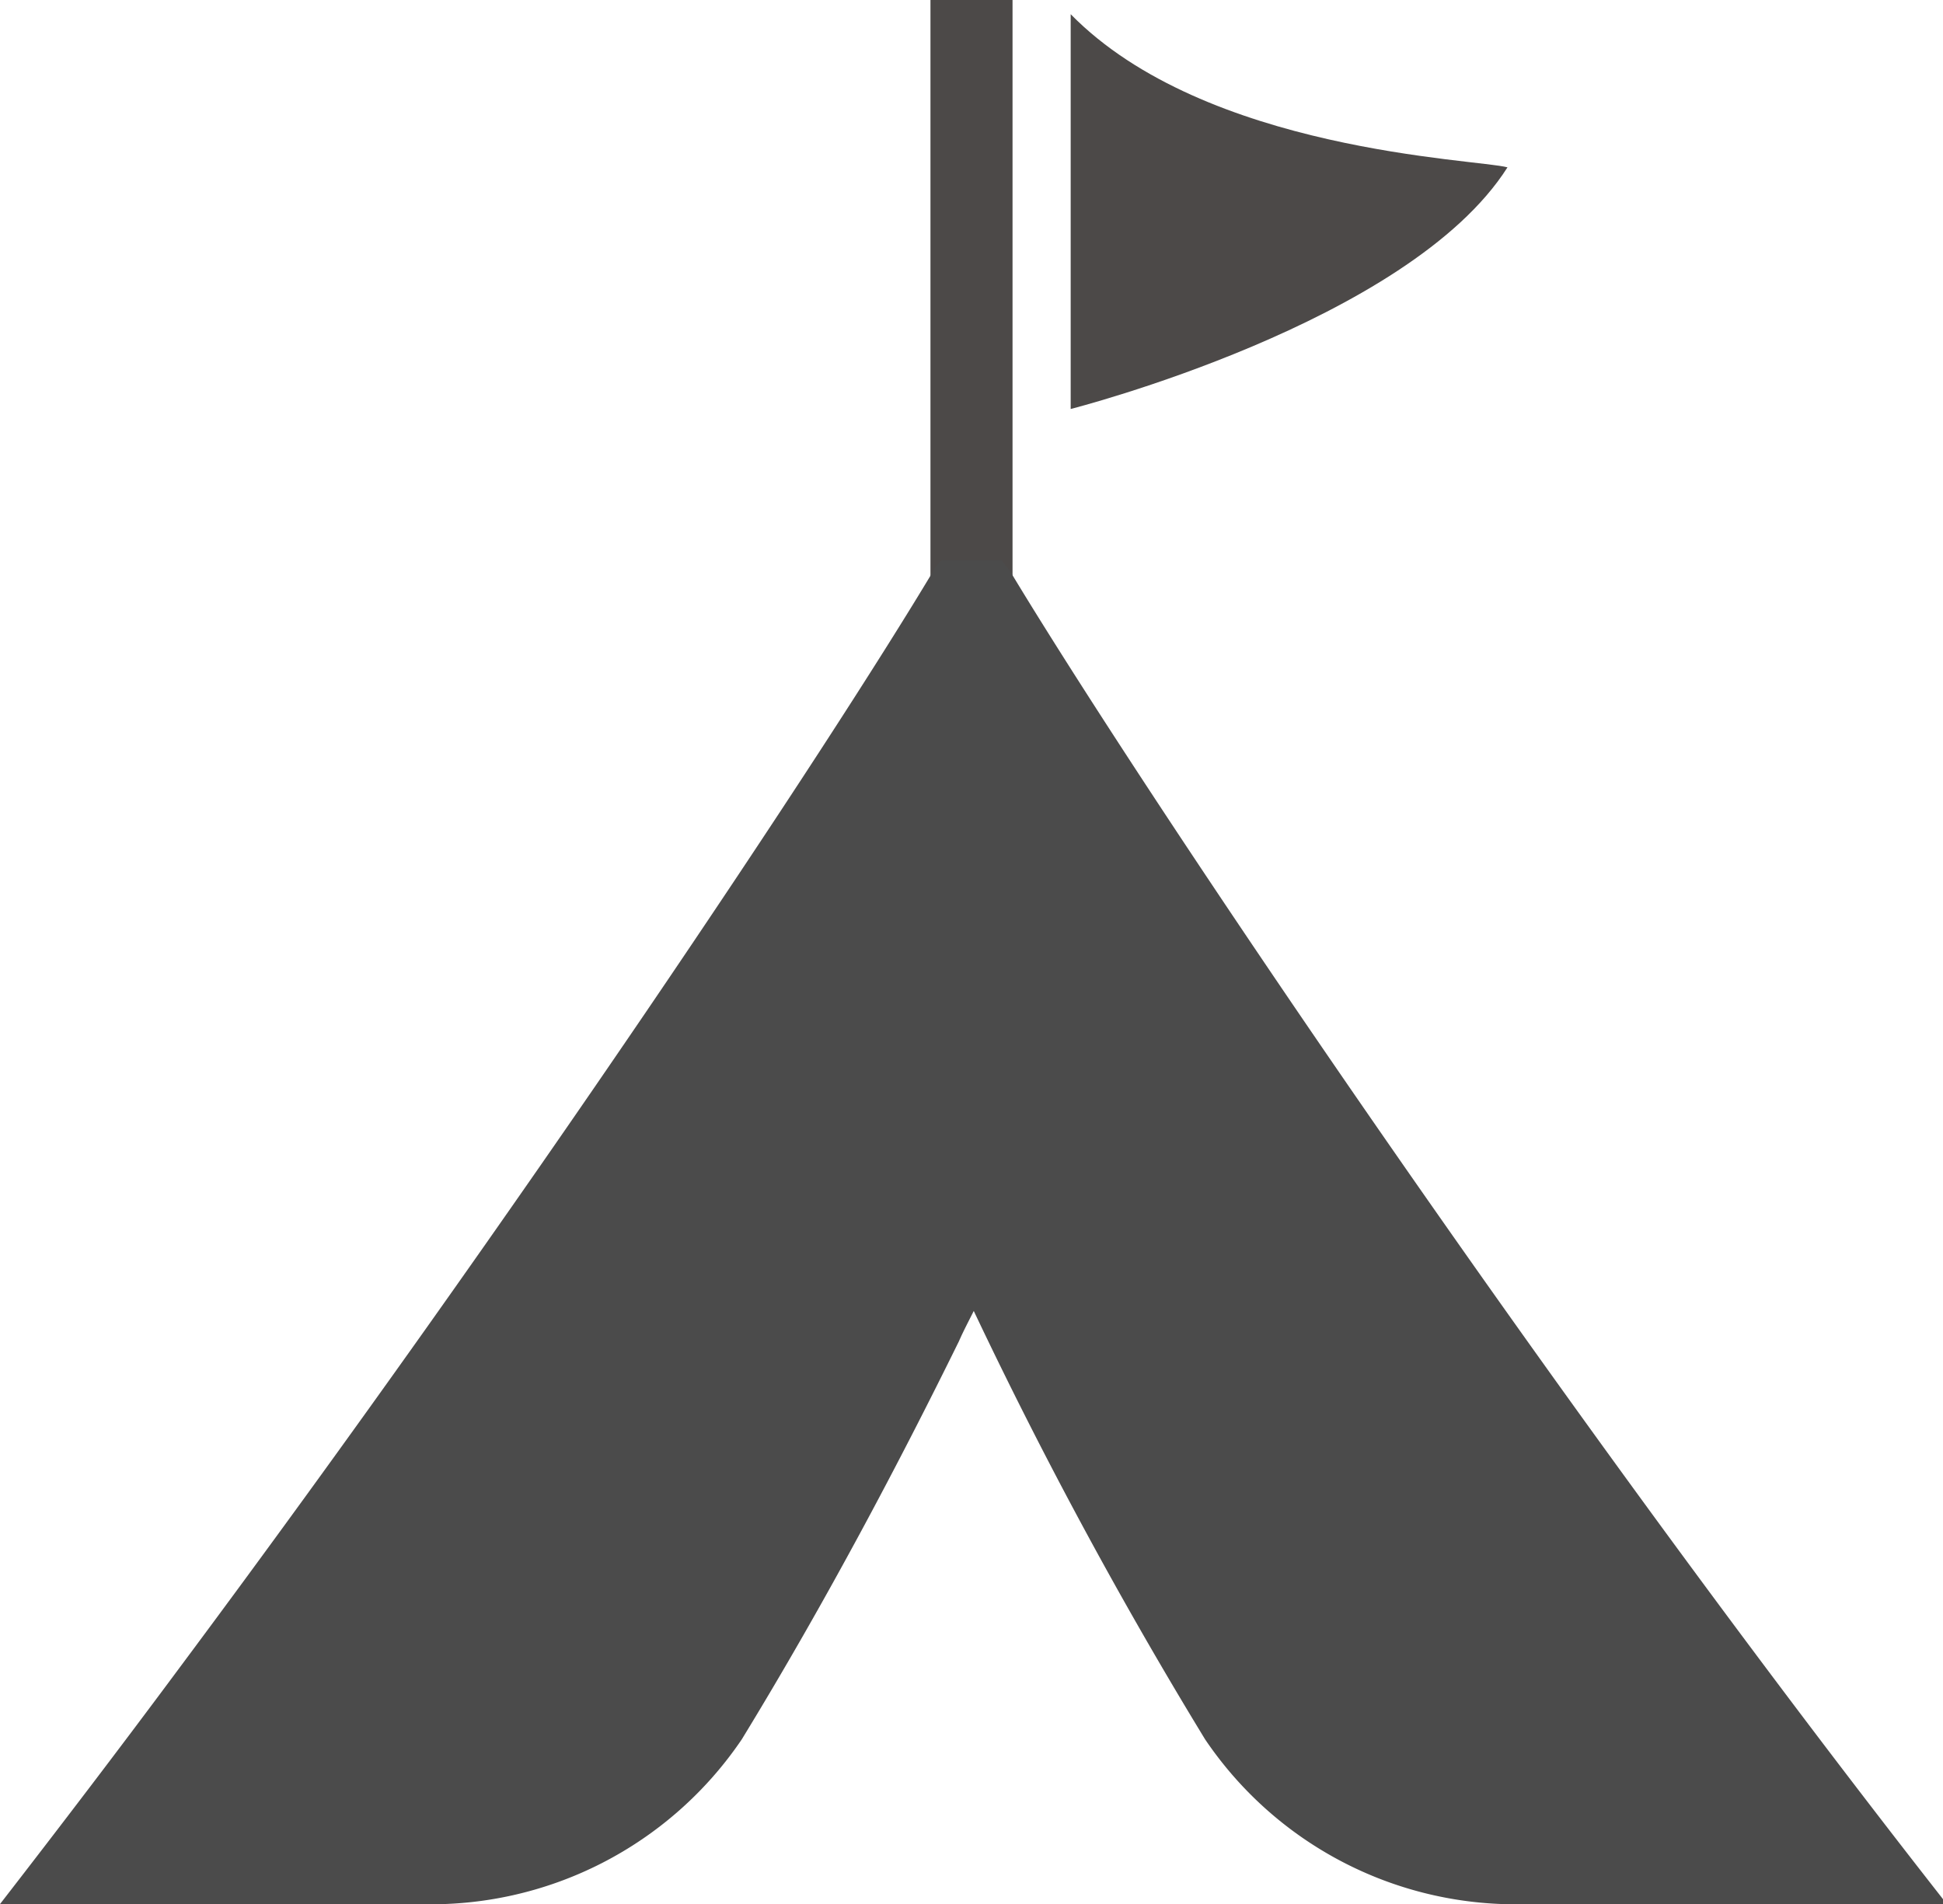 <svg xmlns="http://www.w3.org/2000/svg" viewBox="0 0 30.07 29.47"><defs><style>.cls-1{fill:#4c4948;}.cls-2{fill:#4b4b4b;}</style></defs><title>ico_tent</title><g id="レイヤー_2" data-name="レイヤー 2"><g id="パネル2_フッターまで" data-name="パネル2〜フッターまで"><rect class="cls-1" x="14.4" width="1.27" height="12.92"/><path class="cls-1" d="M16.57,6.33S21.8,5,23.33,2.59c-.48-.13-4.67-.24-6.76-2.37Z"/><path class="cls-2" d="M15.62,8.82s0,0-.06-.07h0l-.06-.08h-.92a.53.53,0,0,0-.12.14c-1.63,2.73-6.42,9.94-11.68,17C1.86,27.05.93,28.27,0,29.47H6.48a5.81,5.81,0,0,0,5-2.55c1.32-2.16,2.45-4.31,3.36-6.16.07-.16.15-.31.23-.47a71.64,71.64,0,0,0,3.58,6.63,5.8,5.8,0,0,0,5,2.55h6.48C23.8,21.4,17.53,12,15.62,8.82Z"/></g></g></svg>